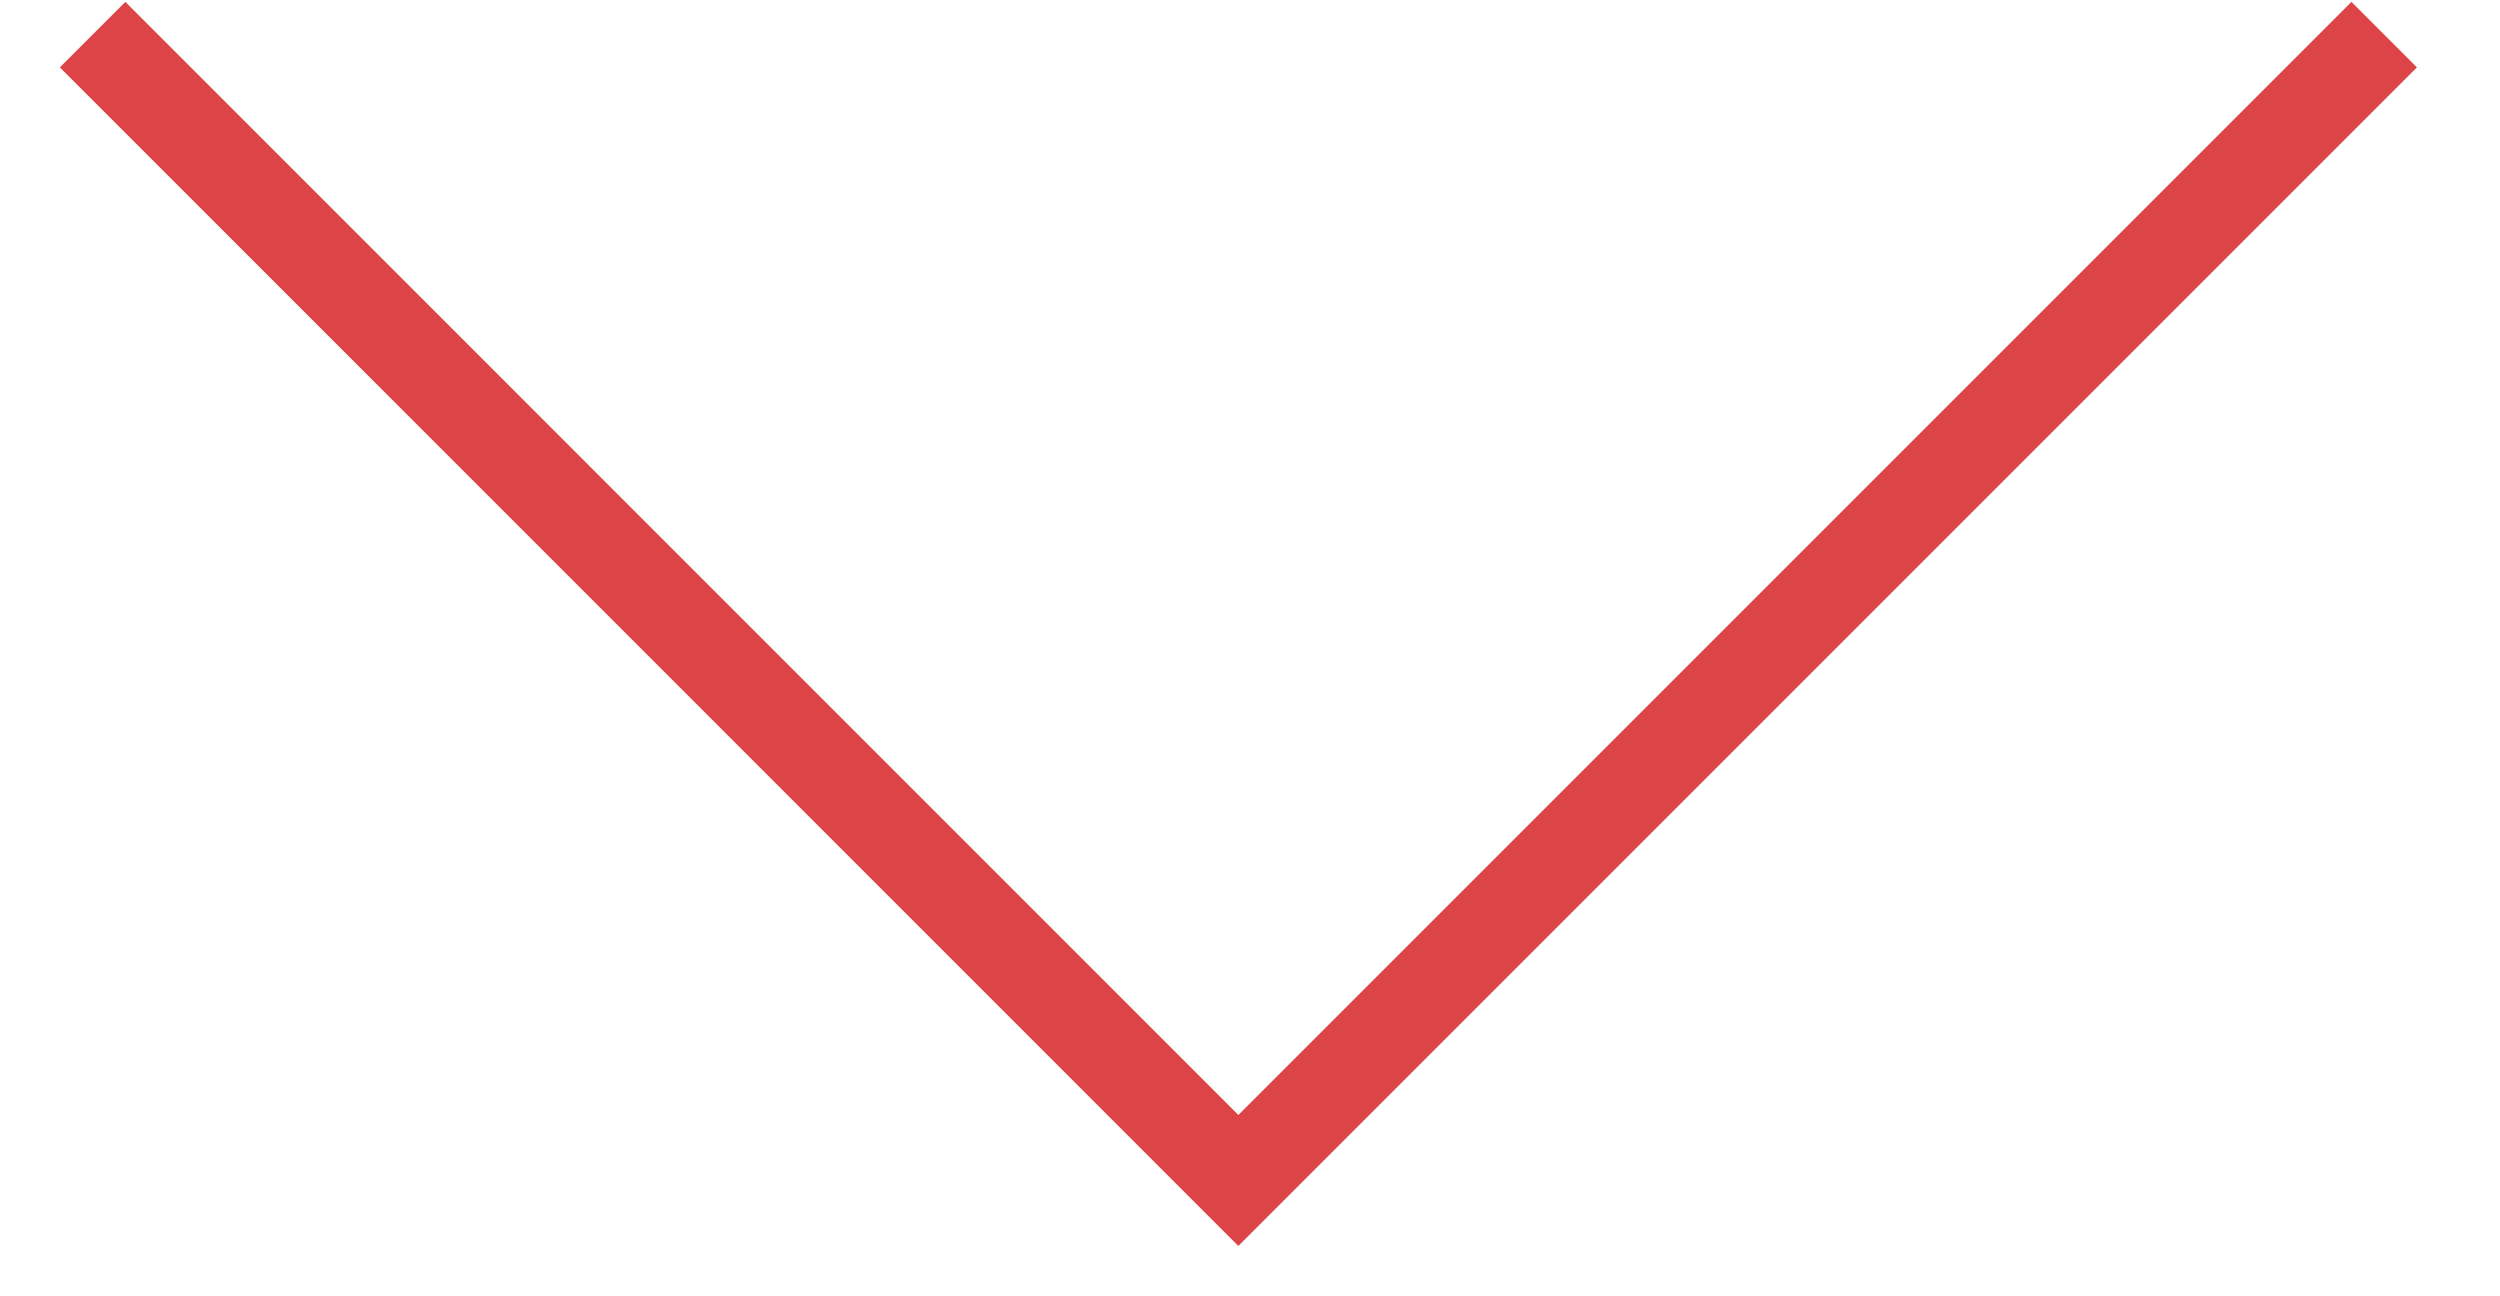 <?xml version="1.0" encoding="UTF-8"?> <svg xmlns="http://www.w3.org/2000/svg" width="27" height="14" viewBox="0 0 27 14" fill="none"> <path d="M1 0.374L13.374 12.749L25.749 0.374" stroke="#DC4447"></path> </svg> 